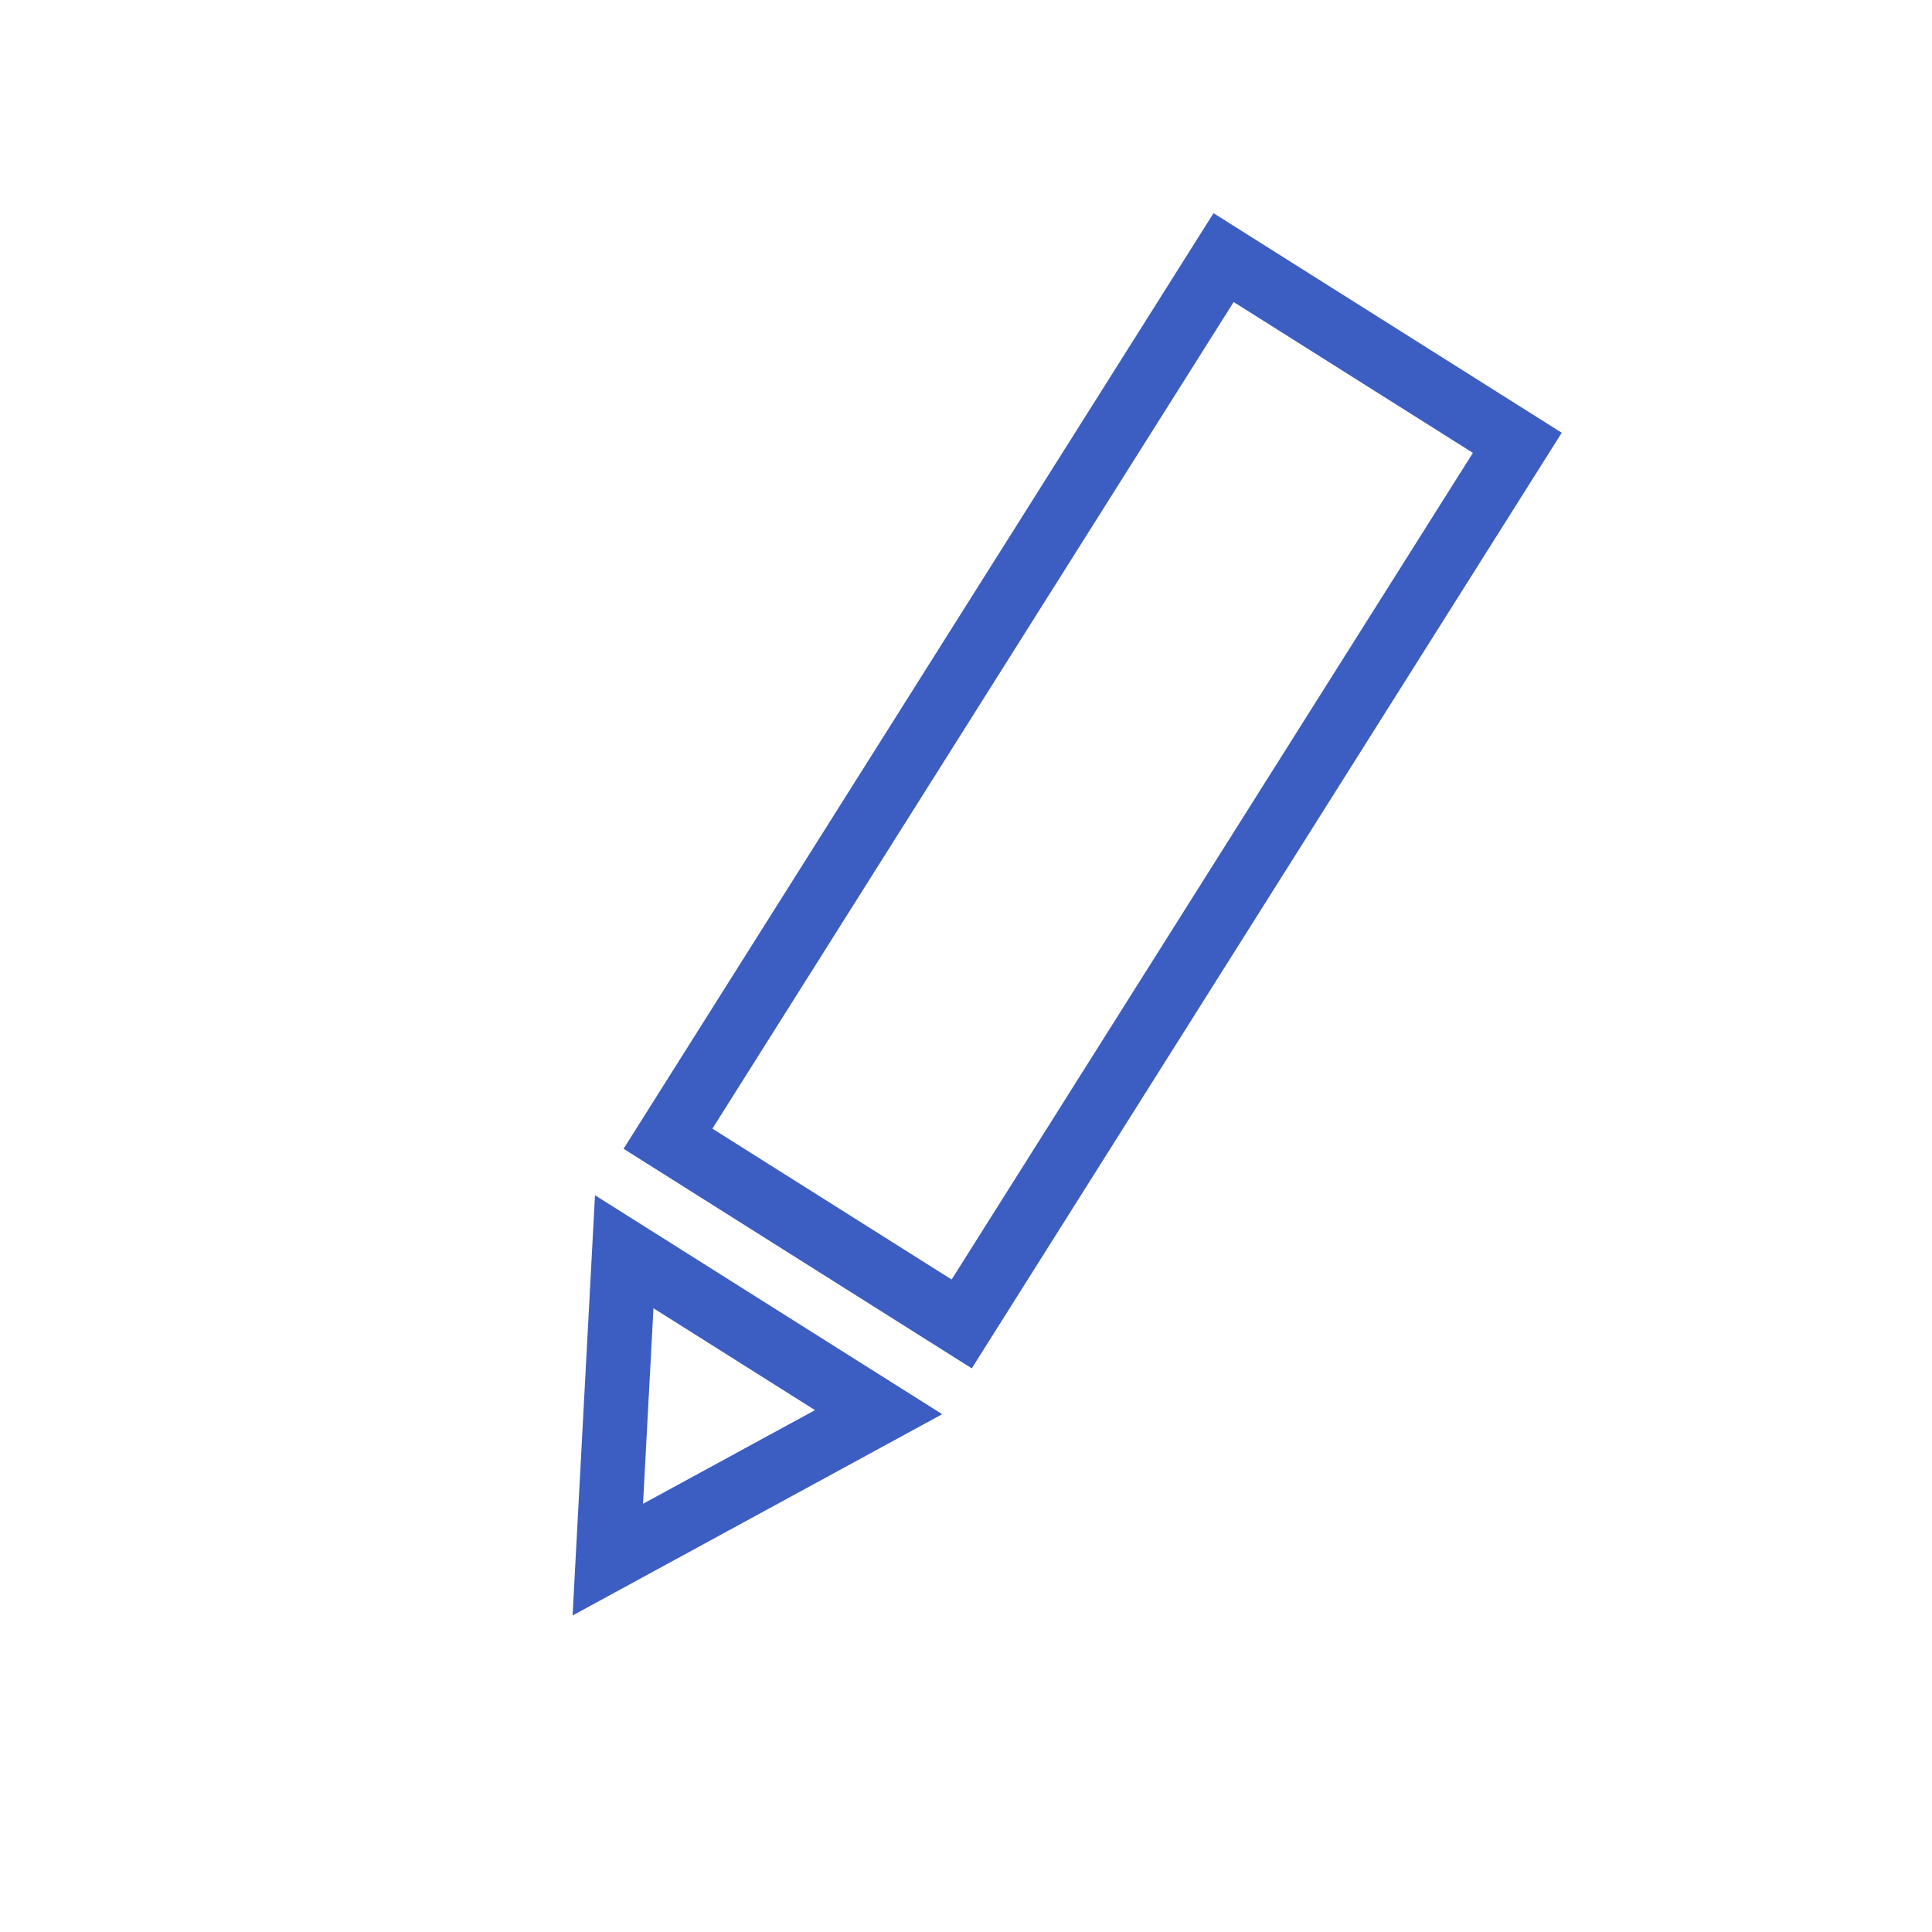 <svg width="30" height="30" viewBox="0 0 30 30" fill="none" xmlns="http://www.w3.org/2000/svg">
<rect x="19" y="4" width="5.392" height="16.175" transform="rotate(32.235 19 4)" stroke="#3C5DC1"/>
<path d="M9.438 24.218L9.693 19.437L13.643 21.928L9.438 24.218Z" stroke="#3C5DC1"/>
</svg>

